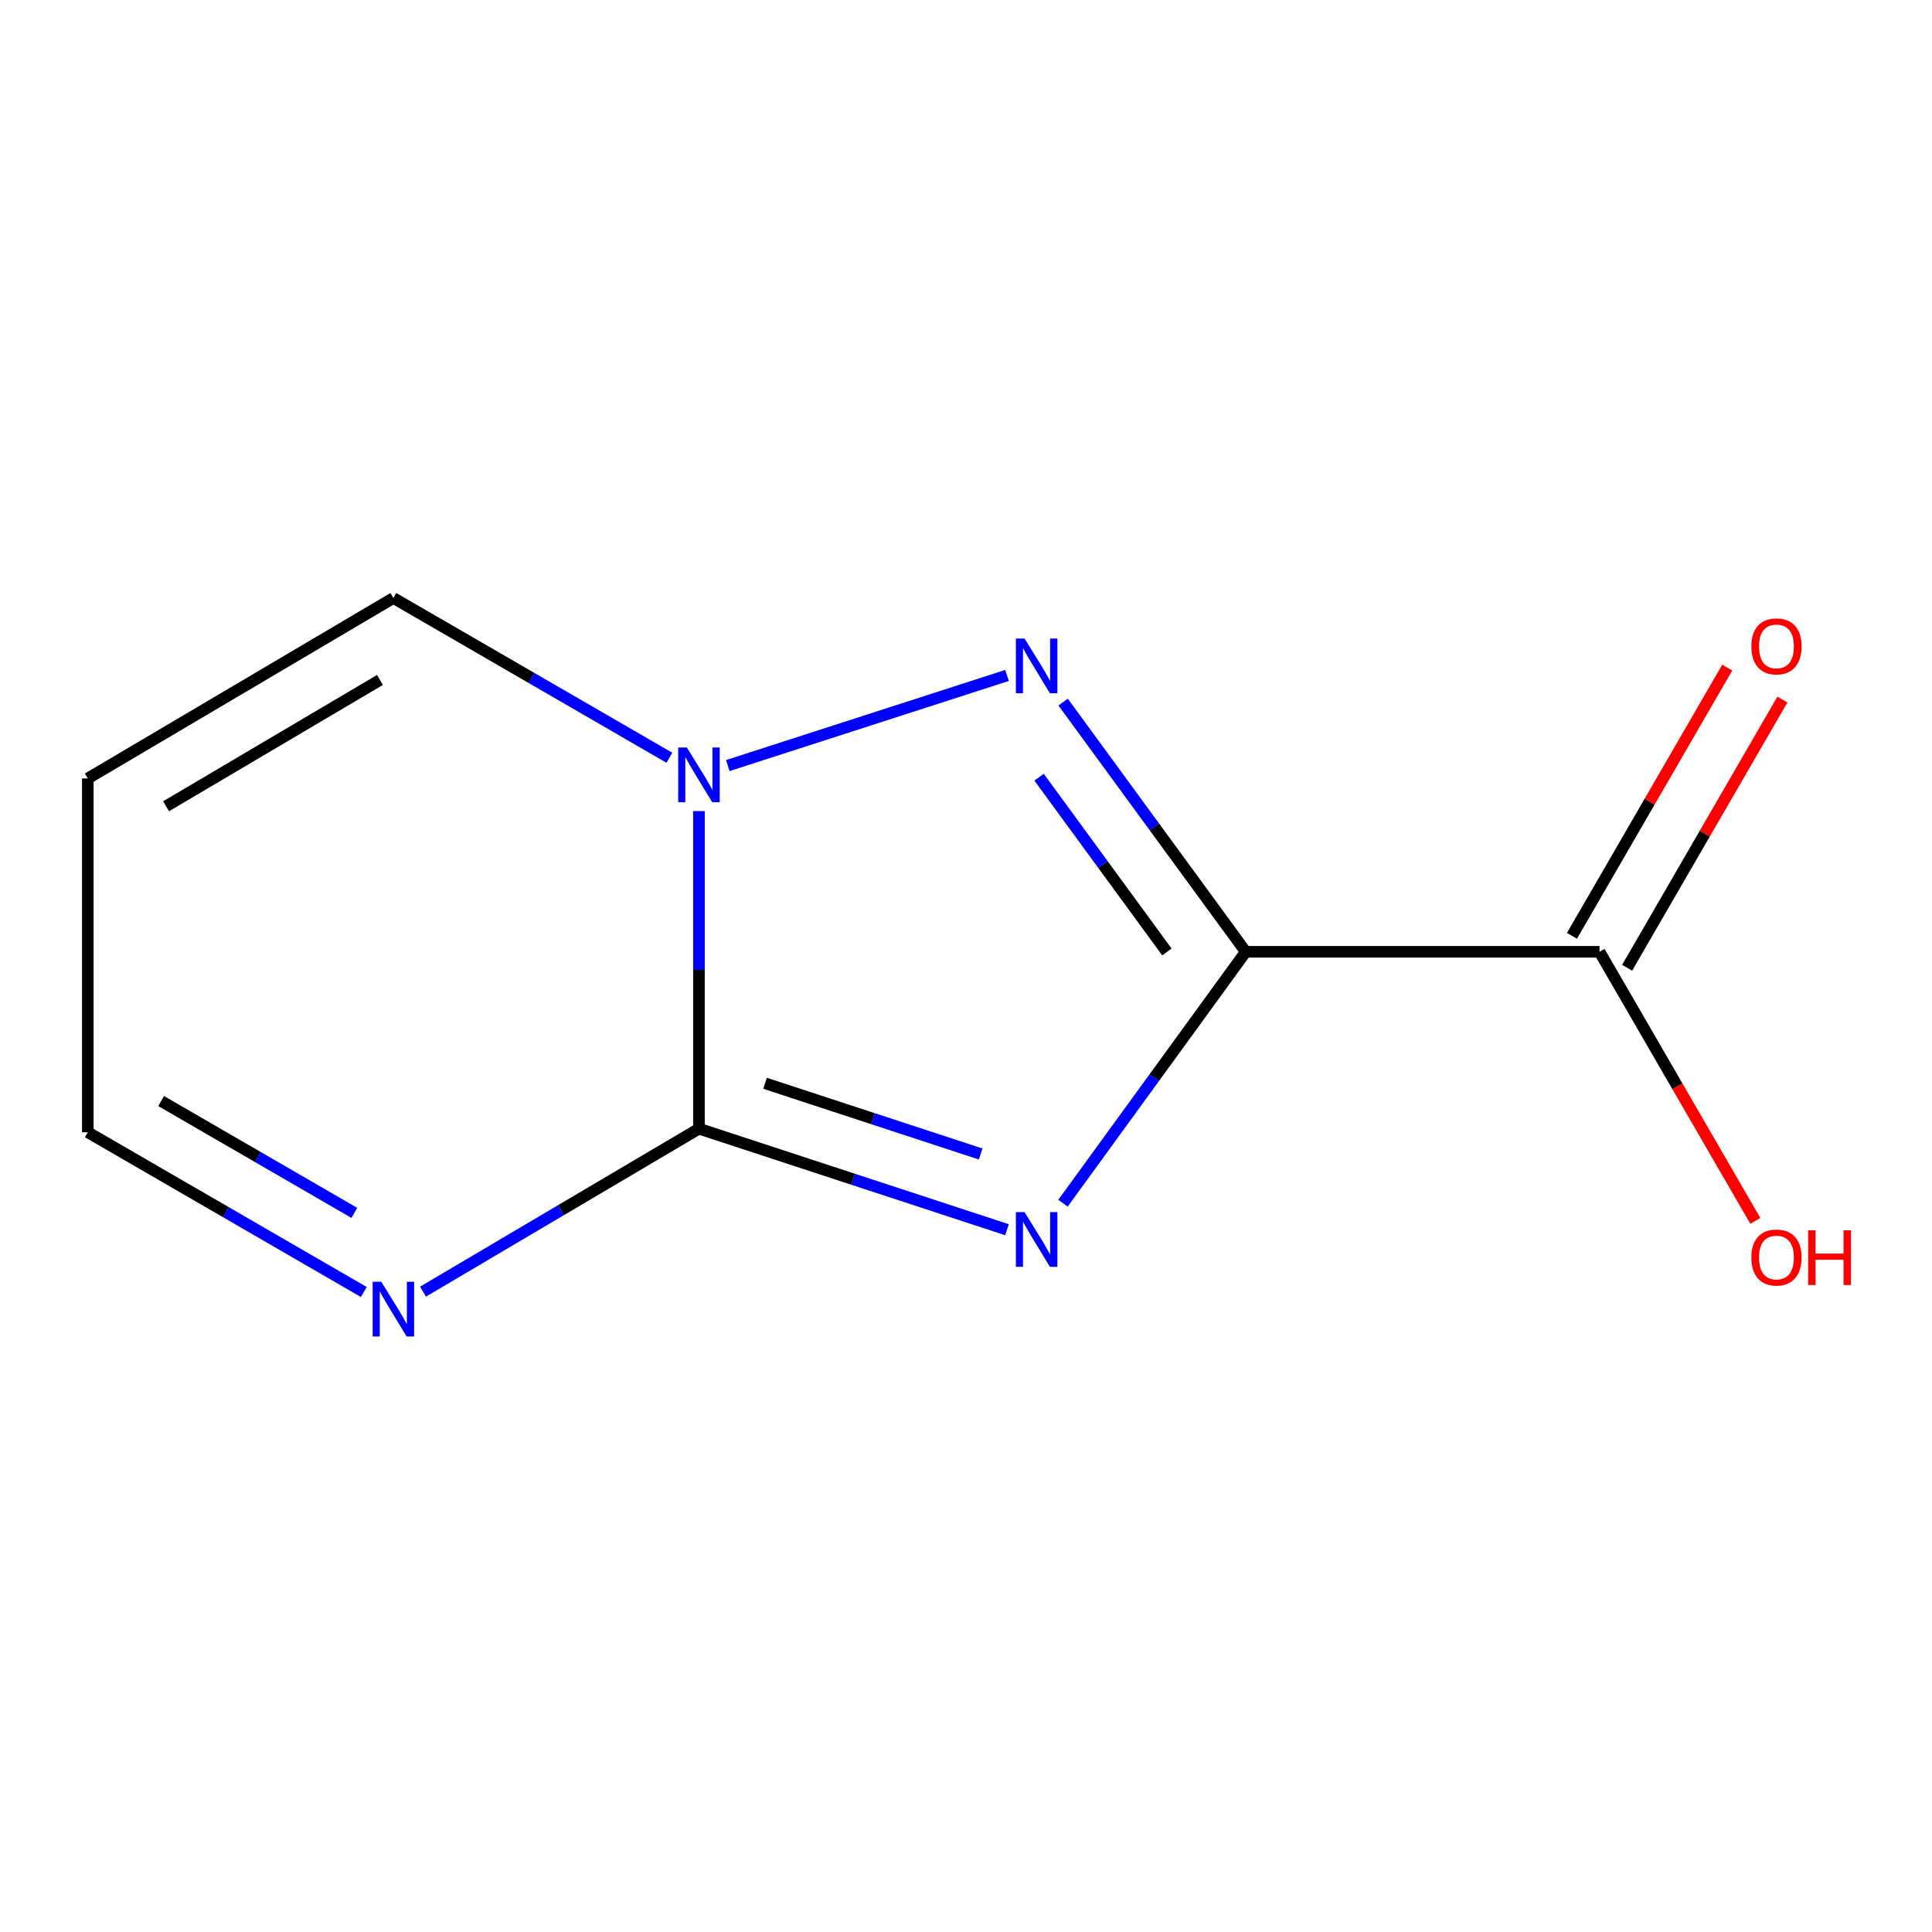<?xml version='1.0' encoding='iso-8859-1'?>
<svg version='1.1' baseProfile='full'
              xmlns='http://www.w3.org/2000/svg'
                      xmlns:rdkit='http://www.rdkit.org/xml'
                      xmlns:xlink='http://www.w3.org/1999/xlink'
                  xml:space='preserve'
width='1000px' height='1000px' viewBox='0 0 1000 1000'>
<!-- END OF HEADER -->
<rect style='opacity:1.0;fill:#FFFFFF;stroke:none' width='1000' height='1000' x='0' y='0'> </rect>
<path class='bond-0' d='M 550.201,622.773 L 597.499,557.71' style='fill:none;fill-rule:evenodd;stroke:#0000FF;stroke-width:6px;stroke-linecap:butt;stroke-linejoin:miter;stroke-opacity:1' />
<path class='bond-0' d='M 597.499,557.71 L 644.796,492.648' style='fill:none;fill-rule:evenodd;stroke:#000000;stroke-width:6px;stroke-linecap:butt;stroke-linejoin:miter;stroke-opacity:1' />
<path class='bond-1' d='M 521.224,636.503 L 441.5,610.352' style='fill:none;fill-rule:evenodd;stroke:#0000FF;stroke-width:6px;stroke-linecap:butt;stroke-linejoin:miter;stroke-opacity:1' />
<path class='bond-1' d='M 441.5,610.352 L 361.777,584.201' style='fill:none;fill-rule:evenodd;stroke:#000000;stroke-width:6px;stroke-linecap:butt;stroke-linejoin:miter;stroke-opacity:1' />
<path class='bond-1' d='M 507.59,597.309 L 451.784,579.003' style='fill:none;fill-rule:evenodd;stroke:#0000FF;stroke-width:6px;stroke-linecap:butt;stroke-linejoin:miter;stroke-opacity:1' />
<path class='bond-1' d='M 451.784,579.003 L 395.977,560.698' style='fill:none;fill-rule:evenodd;stroke:#000000;stroke-width:6px;stroke-linecap:butt;stroke-linejoin:miter;stroke-opacity:1' />
<path class='bond-2' d='M 644.796,492.648 L 597.533,428.025' style='fill:none;fill-rule:evenodd;stroke:#000000;stroke-width:6px;stroke-linecap:butt;stroke-linejoin:miter;stroke-opacity:1' />
<path class='bond-2' d='M 597.533,428.025 L 550.271,363.403' style='fill:none;fill-rule:evenodd;stroke:#0000FF;stroke-width:6px;stroke-linecap:butt;stroke-linejoin:miter;stroke-opacity:1' />
<path class='bond-2' d='M 603.987,492.737 L 570.903,447.501' style='fill:none;fill-rule:evenodd;stroke:#000000;stroke-width:6px;stroke-linecap:butt;stroke-linejoin:miter;stroke-opacity:1' />
<path class='bond-2' d='M 570.903,447.501 L 537.82,402.266' style='fill:none;fill-rule:evenodd;stroke:#0000FF;stroke-width:6px;stroke-linecap:butt;stroke-linejoin:miter;stroke-opacity:1' />
<path class='bond-4' d='M 644.796,492.648 L 827.921,492.648' style='fill:none;fill-rule:evenodd;stroke:#000000;stroke-width:6px;stroke-linecap:butt;stroke-linejoin:miter;stroke-opacity:1' />
<path class='bond-3' d='M 361.777,584.201 L 361.777,502.007' style='fill:none;fill-rule:evenodd;stroke:#000000;stroke-width:6px;stroke-linecap:butt;stroke-linejoin:miter;stroke-opacity:1' />
<path class='bond-3' d='M 361.777,502.007 L 361.777,419.814' style='fill:none;fill-rule:evenodd;stroke:#0000FF;stroke-width:6px;stroke-linecap:butt;stroke-linejoin:miter;stroke-opacity:1' />
<path class='bond-5' d='M 361.777,584.201 L 290.362,626.376' style='fill:none;fill-rule:evenodd;stroke:#000000;stroke-width:6px;stroke-linecap:butt;stroke-linejoin:miter;stroke-opacity:1' />
<path class='bond-5' d='M 290.362,626.376 L 218.948,668.551' style='fill:none;fill-rule:evenodd;stroke:#0000FF;stroke-width:6px;stroke-linecap:butt;stroke-linejoin:miter;stroke-opacity:1' />
<path class='bond-11' d='M 521.231,349.608 L 376.706,396.257' style='fill:none;fill-rule:evenodd;stroke:#0000FF;stroke-width:6px;stroke-linecap:butt;stroke-linejoin:miter;stroke-opacity:1' />
<path class='bond-6' d='M 346.468,392.214 L 275.042,350.868' style='fill:none;fill-rule:evenodd;stroke:#0000FF;stroke-width:6px;stroke-linecap:butt;stroke-linejoin:miter;stroke-opacity:1' />
<path class='bond-6' d='M 275.042,350.868 L 203.616,309.522' style='fill:none;fill-rule:evenodd;stroke:#000000;stroke-width:6px;stroke-linecap:butt;stroke-linejoin:miter;stroke-opacity:1' />
<path class='bond-8' d='M 842.197,500.913 L 882.387,431.497' style='fill:none;fill-rule:evenodd;stroke:#000000;stroke-width:6px;stroke-linecap:butt;stroke-linejoin:miter;stroke-opacity:1' />
<path class='bond-8' d='M 882.387,431.497 L 922.578,362.081' style='fill:none;fill-rule:evenodd;stroke:#FF0000;stroke-width:6px;stroke-linecap:butt;stroke-linejoin:miter;stroke-opacity:1' />
<path class='bond-8' d='M 813.645,484.382 L 853.835,414.966' style='fill:none;fill-rule:evenodd;stroke:#000000;stroke-width:6px;stroke-linecap:butt;stroke-linejoin:miter;stroke-opacity:1' />
<path class='bond-8' d='M 853.835,414.966 L 894.026,345.55' style='fill:none;fill-rule:evenodd;stroke:#FF0000;stroke-width:6px;stroke-linecap:butt;stroke-linejoin:miter;stroke-opacity:1' />
<path class='bond-10' d='M 827.921,492.648 L 868.239,562.284' style='fill:none;fill-rule:evenodd;stroke:#000000;stroke-width:6px;stroke-linecap:butt;stroke-linejoin:miter;stroke-opacity:1' />
<path class='bond-10' d='M 868.239,562.284 L 908.557,631.92' style='fill:none;fill-rule:evenodd;stroke:#FF0000;stroke-width:6px;stroke-linecap:butt;stroke-linejoin:miter;stroke-opacity:1' />
<path class='bond-9' d='M 188.307,668.744 L 116.881,627.398' style='fill:none;fill-rule:evenodd;stroke:#0000FF;stroke-width:6px;stroke-linecap:butt;stroke-linejoin:miter;stroke-opacity:1' />
<path class='bond-9' d='M 116.881,627.398 L 45.455,586.052' style='fill:none;fill-rule:evenodd;stroke:#000000;stroke-width:6px;stroke-linecap:butt;stroke-linejoin:miter;stroke-opacity:1' />
<path class='bond-9' d='M 183.408,627.787 L 133.409,598.845' style='fill:none;fill-rule:evenodd;stroke:#0000FF;stroke-width:6px;stroke-linecap:butt;stroke-linejoin:miter;stroke-opacity:1' />
<path class='bond-9' d='M 133.409,598.845 L 83.411,569.903' style='fill:none;fill-rule:evenodd;stroke:#000000;stroke-width:6px;stroke-linecap:butt;stroke-linejoin:miter;stroke-opacity:1' />
<path class='bond-12' d='M 203.616,309.522 L 45.455,402.927' style='fill:none;fill-rule:evenodd;stroke:#000000;stroke-width:6px;stroke-linecap:butt;stroke-linejoin:miter;stroke-opacity:1' />
<path class='bond-12' d='M 196.669,351.941 L 85.956,417.324' style='fill:none;fill-rule:evenodd;stroke:#000000;stroke-width:6px;stroke-linecap:butt;stroke-linejoin:miter;stroke-opacity:1' />
<path class='bond-7' d='M 45.455,402.927 L 45.455,586.052' style='fill:none;fill-rule:evenodd;stroke:#000000;stroke-width:6px;stroke-linecap:butt;stroke-linejoin:miter;stroke-opacity:1' />
<path  class='atom-0' d='M 530.303 627.374
L 539.583 642.374
Q 540.503 643.854, 541.983 646.534
Q 543.463 649.214, 543.543 649.374
L 543.543 627.374
L 547.303 627.374
L 547.303 655.694
L 543.423 655.694
L 533.463 639.294
Q 532.303 637.374, 531.063 635.174
Q 529.863 632.974, 529.503 632.294
L 529.503 655.694
L 525.823 655.694
L 525.823 627.374
L 530.303 627.374
' fill='#0000FF'/>
<path  class='atom-3' d='M 530.303 330.499
L 539.583 345.499
Q 540.503 346.979, 541.983 349.659
Q 543.463 352.339, 543.543 352.499
L 543.543 330.499
L 547.303 330.499
L 547.303 358.819
L 543.423 358.819
L 533.463 342.419
Q 532.303 340.499, 531.063 338.299
Q 529.863 336.099, 529.503 335.419
L 529.503 358.819
L 525.823 358.819
L 525.823 330.499
L 530.303 330.499
' fill='#0000FF'/>
<path  class='atom-4' d='M 355.517 386.916
L 364.797 401.916
Q 365.717 403.396, 367.197 406.076
Q 368.677 408.756, 368.757 408.916
L 368.757 386.916
L 372.517 386.916
L 372.517 415.236
L 368.637 415.236
L 358.677 398.836
Q 357.517 396.916, 356.277 394.716
Q 355.077 392.516, 354.717 391.836
L 354.717 415.236
L 351.037 415.236
L 351.037 386.916
L 355.517 386.916
' fill='#0000FF'/>
<path  class='atom-6' d='M 197.356 663.446
L 206.636 678.446
Q 207.556 679.926, 209.036 682.606
Q 210.516 685.286, 210.596 685.446
L 210.596 663.446
L 214.356 663.446
L 214.356 691.766
L 210.476 691.766
L 200.516 675.366
Q 199.356 673.446, 198.116 671.246
Q 196.916 669.046, 196.556 668.366
L 196.556 691.766
L 192.876 691.766
L 192.876 663.446
L 197.356 663.446
' fill='#0000FF'/>
<path  class='atom-9' d='M 906.493 334.566
Q 906.493 327.766, 909.853 323.966
Q 913.213 320.166, 919.493 320.166
Q 925.773 320.166, 929.133 323.966
Q 932.493 327.766, 932.493 334.566
Q 932.493 341.446, 929.093 345.366
Q 925.693 349.246, 919.493 349.246
Q 913.253 349.246, 909.853 345.366
Q 906.493 341.486, 906.493 334.566
M 919.493 346.046
Q 923.813 346.046, 926.133 343.166
Q 928.493 340.246, 928.493 334.566
Q 928.493 329.006, 926.133 326.206
Q 923.813 323.366, 919.493 323.366
Q 915.173 323.366, 912.813 326.166
Q 910.493 328.966, 910.493 334.566
Q 910.493 340.286, 912.813 343.166
Q 915.173 346.046, 919.493 346.046
' fill='#FF0000'/>
<path  class='atom-11' d='M 906.493 650.889
Q 906.493 644.089, 909.853 640.289
Q 913.213 636.489, 919.493 636.489
Q 925.773 636.489, 929.133 640.289
Q 932.493 644.089, 932.493 650.889
Q 932.493 657.769, 929.093 661.689
Q 925.693 665.569, 919.493 665.569
Q 913.253 665.569, 909.853 661.689
Q 906.493 657.809, 906.493 650.889
M 919.493 662.369
Q 923.813 662.369, 926.133 659.489
Q 928.493 656.569, 928.493 650.889
Q 928.493 645.329, 926.133 642.529
Q 923.813 639.689, 919.493 639.689
Q 915.173 639.689, 912.813 642.489
Q 910.493 645.289, 910.493 650.889
Q 910.493 656.609, 912.813 659.489
Q 915.173 662.369, 919.493 662.369
' fill='#FF0000'/>
<path  class='atom-11' d='M 935.893 636.809
L 939.733 636.809
L 939.733 648.849
L 954.213 648.849
L 954.213 636.809
L 958.053 636.809
L 958.053 665.129
L 954.213 665.129
L 954.213 652.049
L 939.733 652.049
L 939.733 665.129
L 935.893 665.129
L 935.893 636.809
' fill='#FF0000'/>
</svg>
